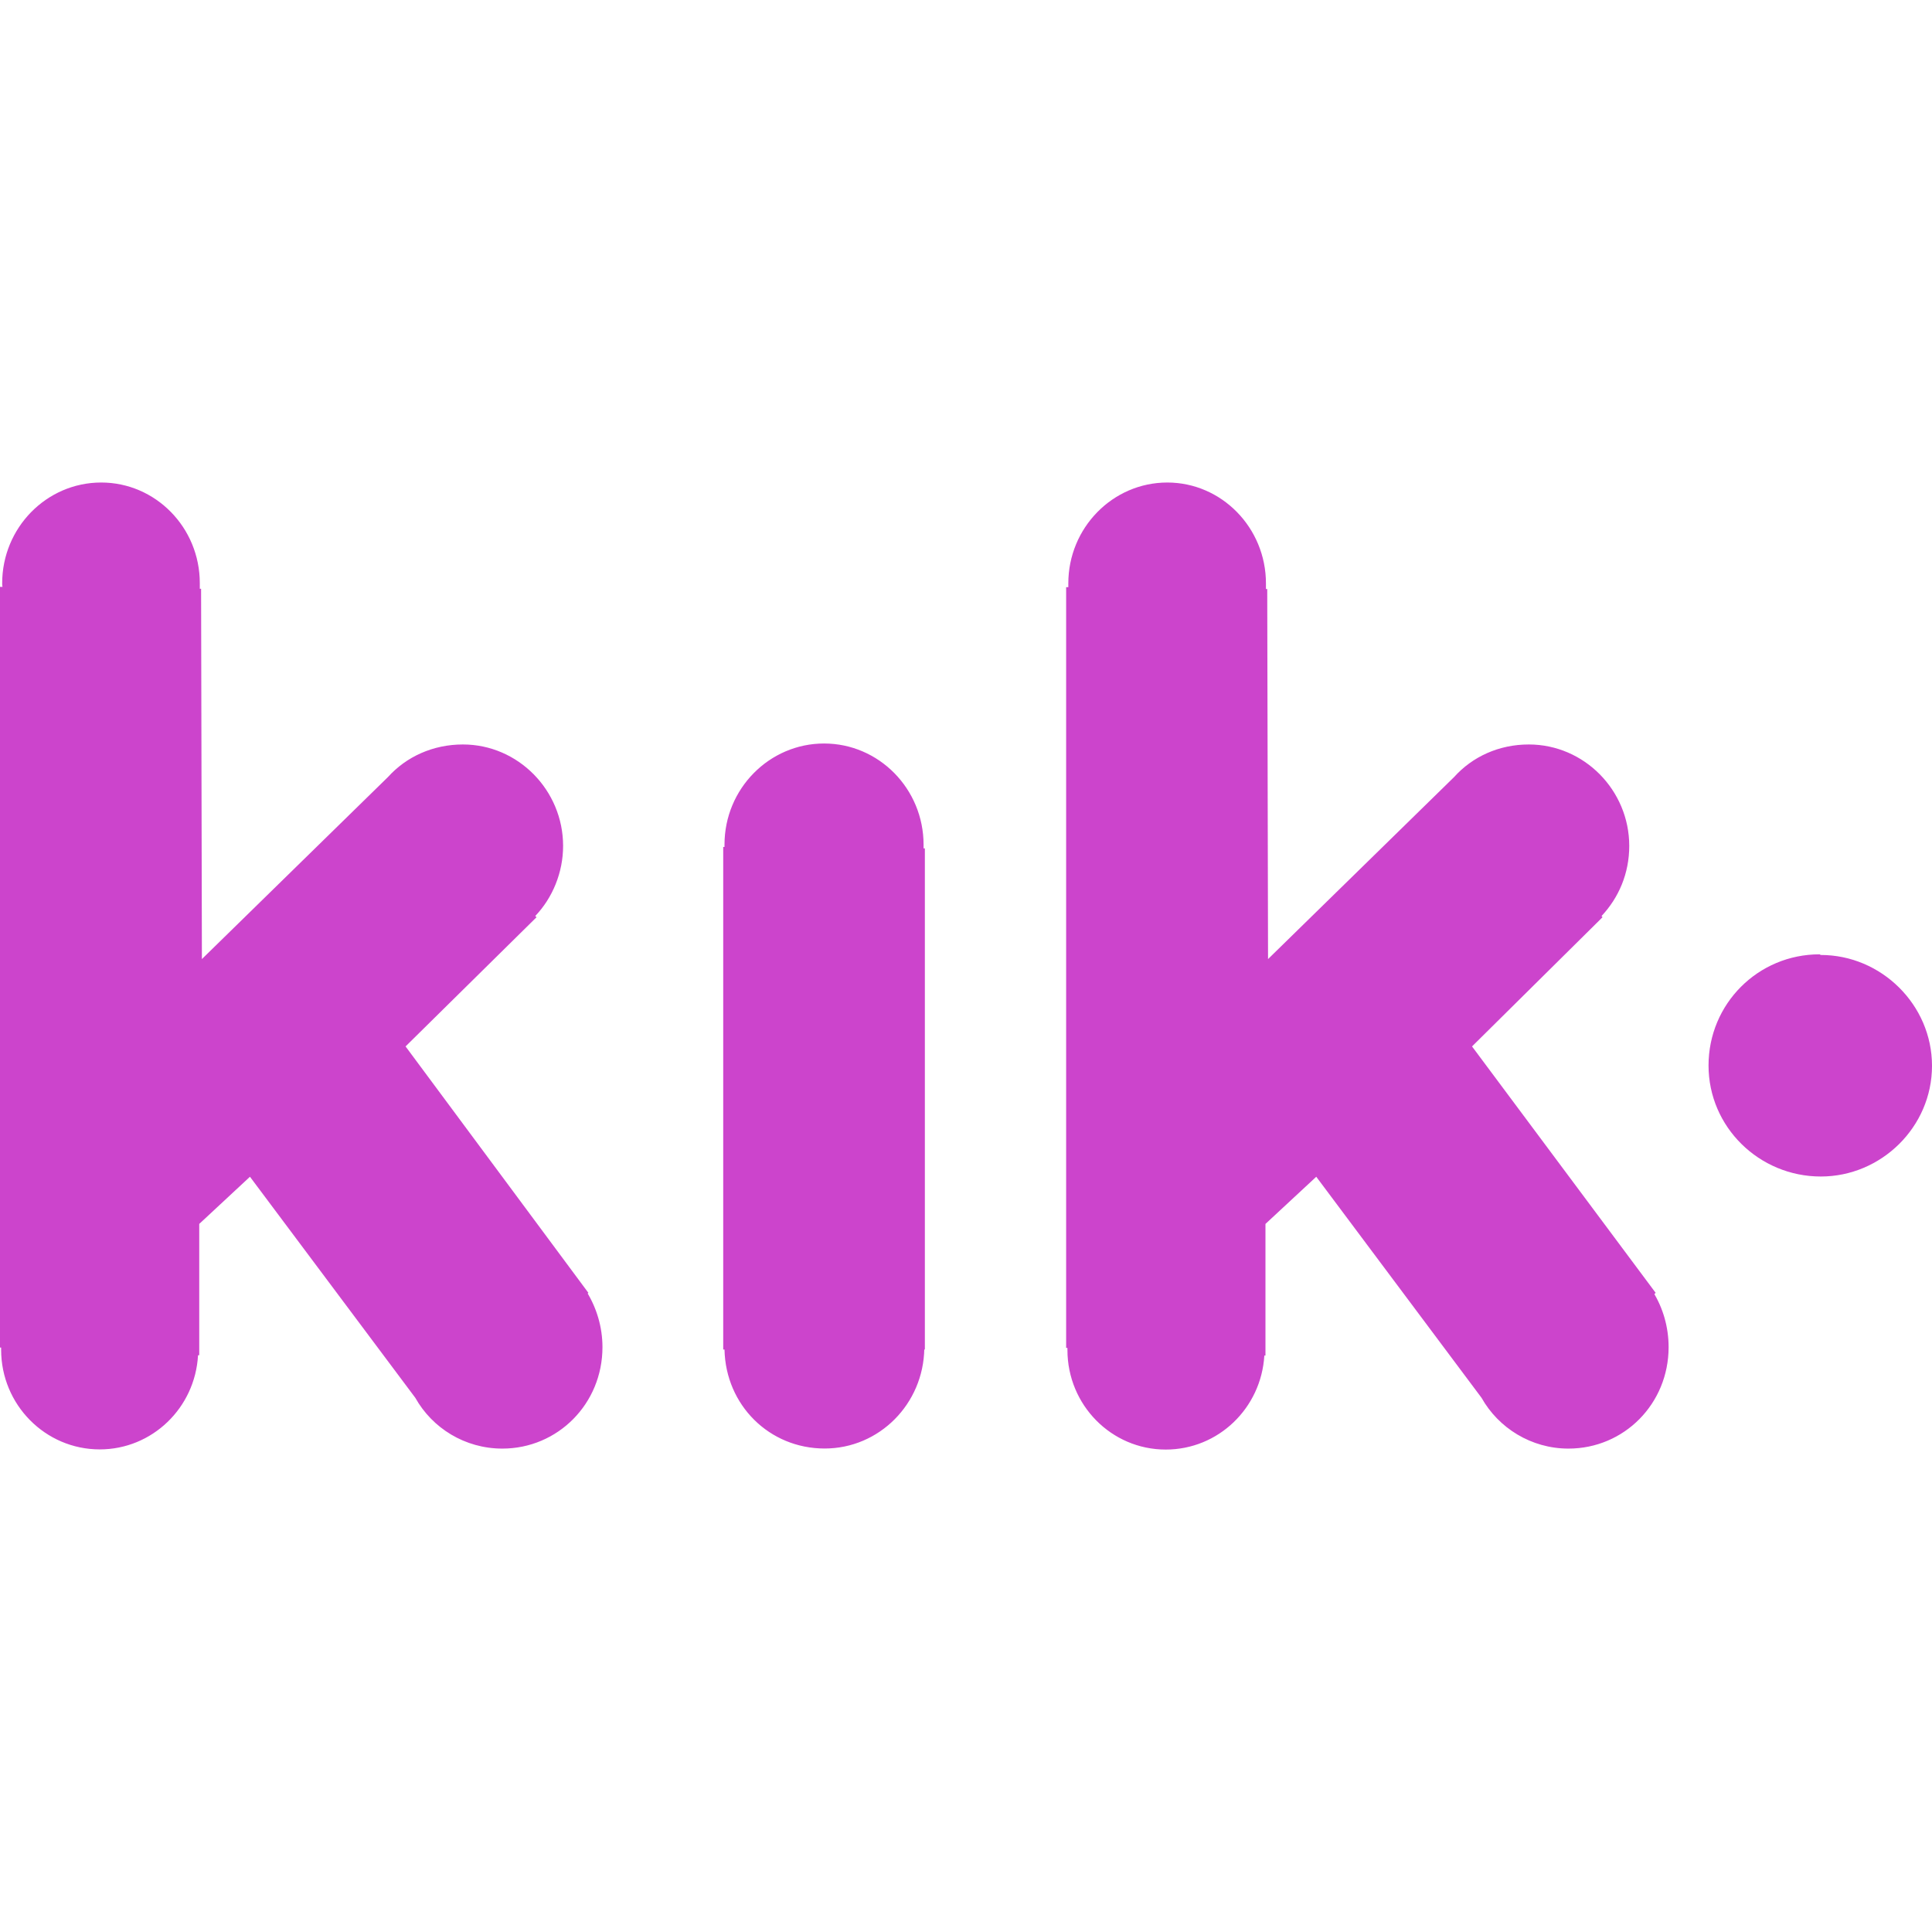 <svg role="img" width="32px" height="32px" viewBox="0 0 24 24" xmlns="http://www.w3.org/2000/svg"><title>Kik</title><path fill="#c4ca8" d="M11.482 16.752c-.01.688-.56 1.242-1.238 1.242-.689 0-1.23-.541-1.244-1.23h-.016v-6.243H9v-.029c0-.693.556-1.256 1.237-1.256s1.236.563 1.236 1.258v.045h.016v6.225h-.016l.009-.012zm11.137-4.889c.75 0 1.381.618 1.381 1.377 0 .76-.631 1.375-1.381 1.375-.766 0-1.395-.615-1.395-1.379 0-.766.615-1.381 1.379-1.381l.016.008zm-2.084 4.186c.121.195.193.432.193.686 0 .703-.553 1.26-1.244 1.26-.463 0-.869-.256-1.08-.631l-2.053-2.746-.631.586v1.635h-.014c-.039.652-.57 1.168-1.225 1.168-.674 0-1.221-.553-1.221-1.238v-.025h-.016v-9.45h.027v-.047c0-.69.551-1.253 1.23-1.253.674 0 1.225.562 1.225 1.253v.07h.016l.01 4.597 2.311-2.261c.229-.255.559-.405.928-.405.689 0 1.248.57 1.248 1.26 0 .346-.133.646-.344.871l.012.015-1.621 1.605 2.281 3.061-.016.016-.016-.027zm-13.246 0c.12.195.195.432.195.686 0 .703-.555 1.26-1.244 1.26-.466 0-.871-.256-1.081-.631l-2.054-2.746-.63.586v1.631H2.46c-.036.654-.57 1.17-1.221 1.17-.676 0-1.225-.555-1.225-1.238v-.027H0V7.29h.031c-.004-.015-.004-.029-.004-.044 0-.69.551-1.252 1.23-1.252.675 0 1.225.559 1.225 1.25v.07h.016l.01 4.6 2.311-2.261c.23-.255.562-.405.931-.405.687 0 1.245.57 1.245 1.26 0 .33-.131.646-.346.871l.016.015-1.627 1.605 2.271 3.061-.016.016-.004-.027z"/></svg>